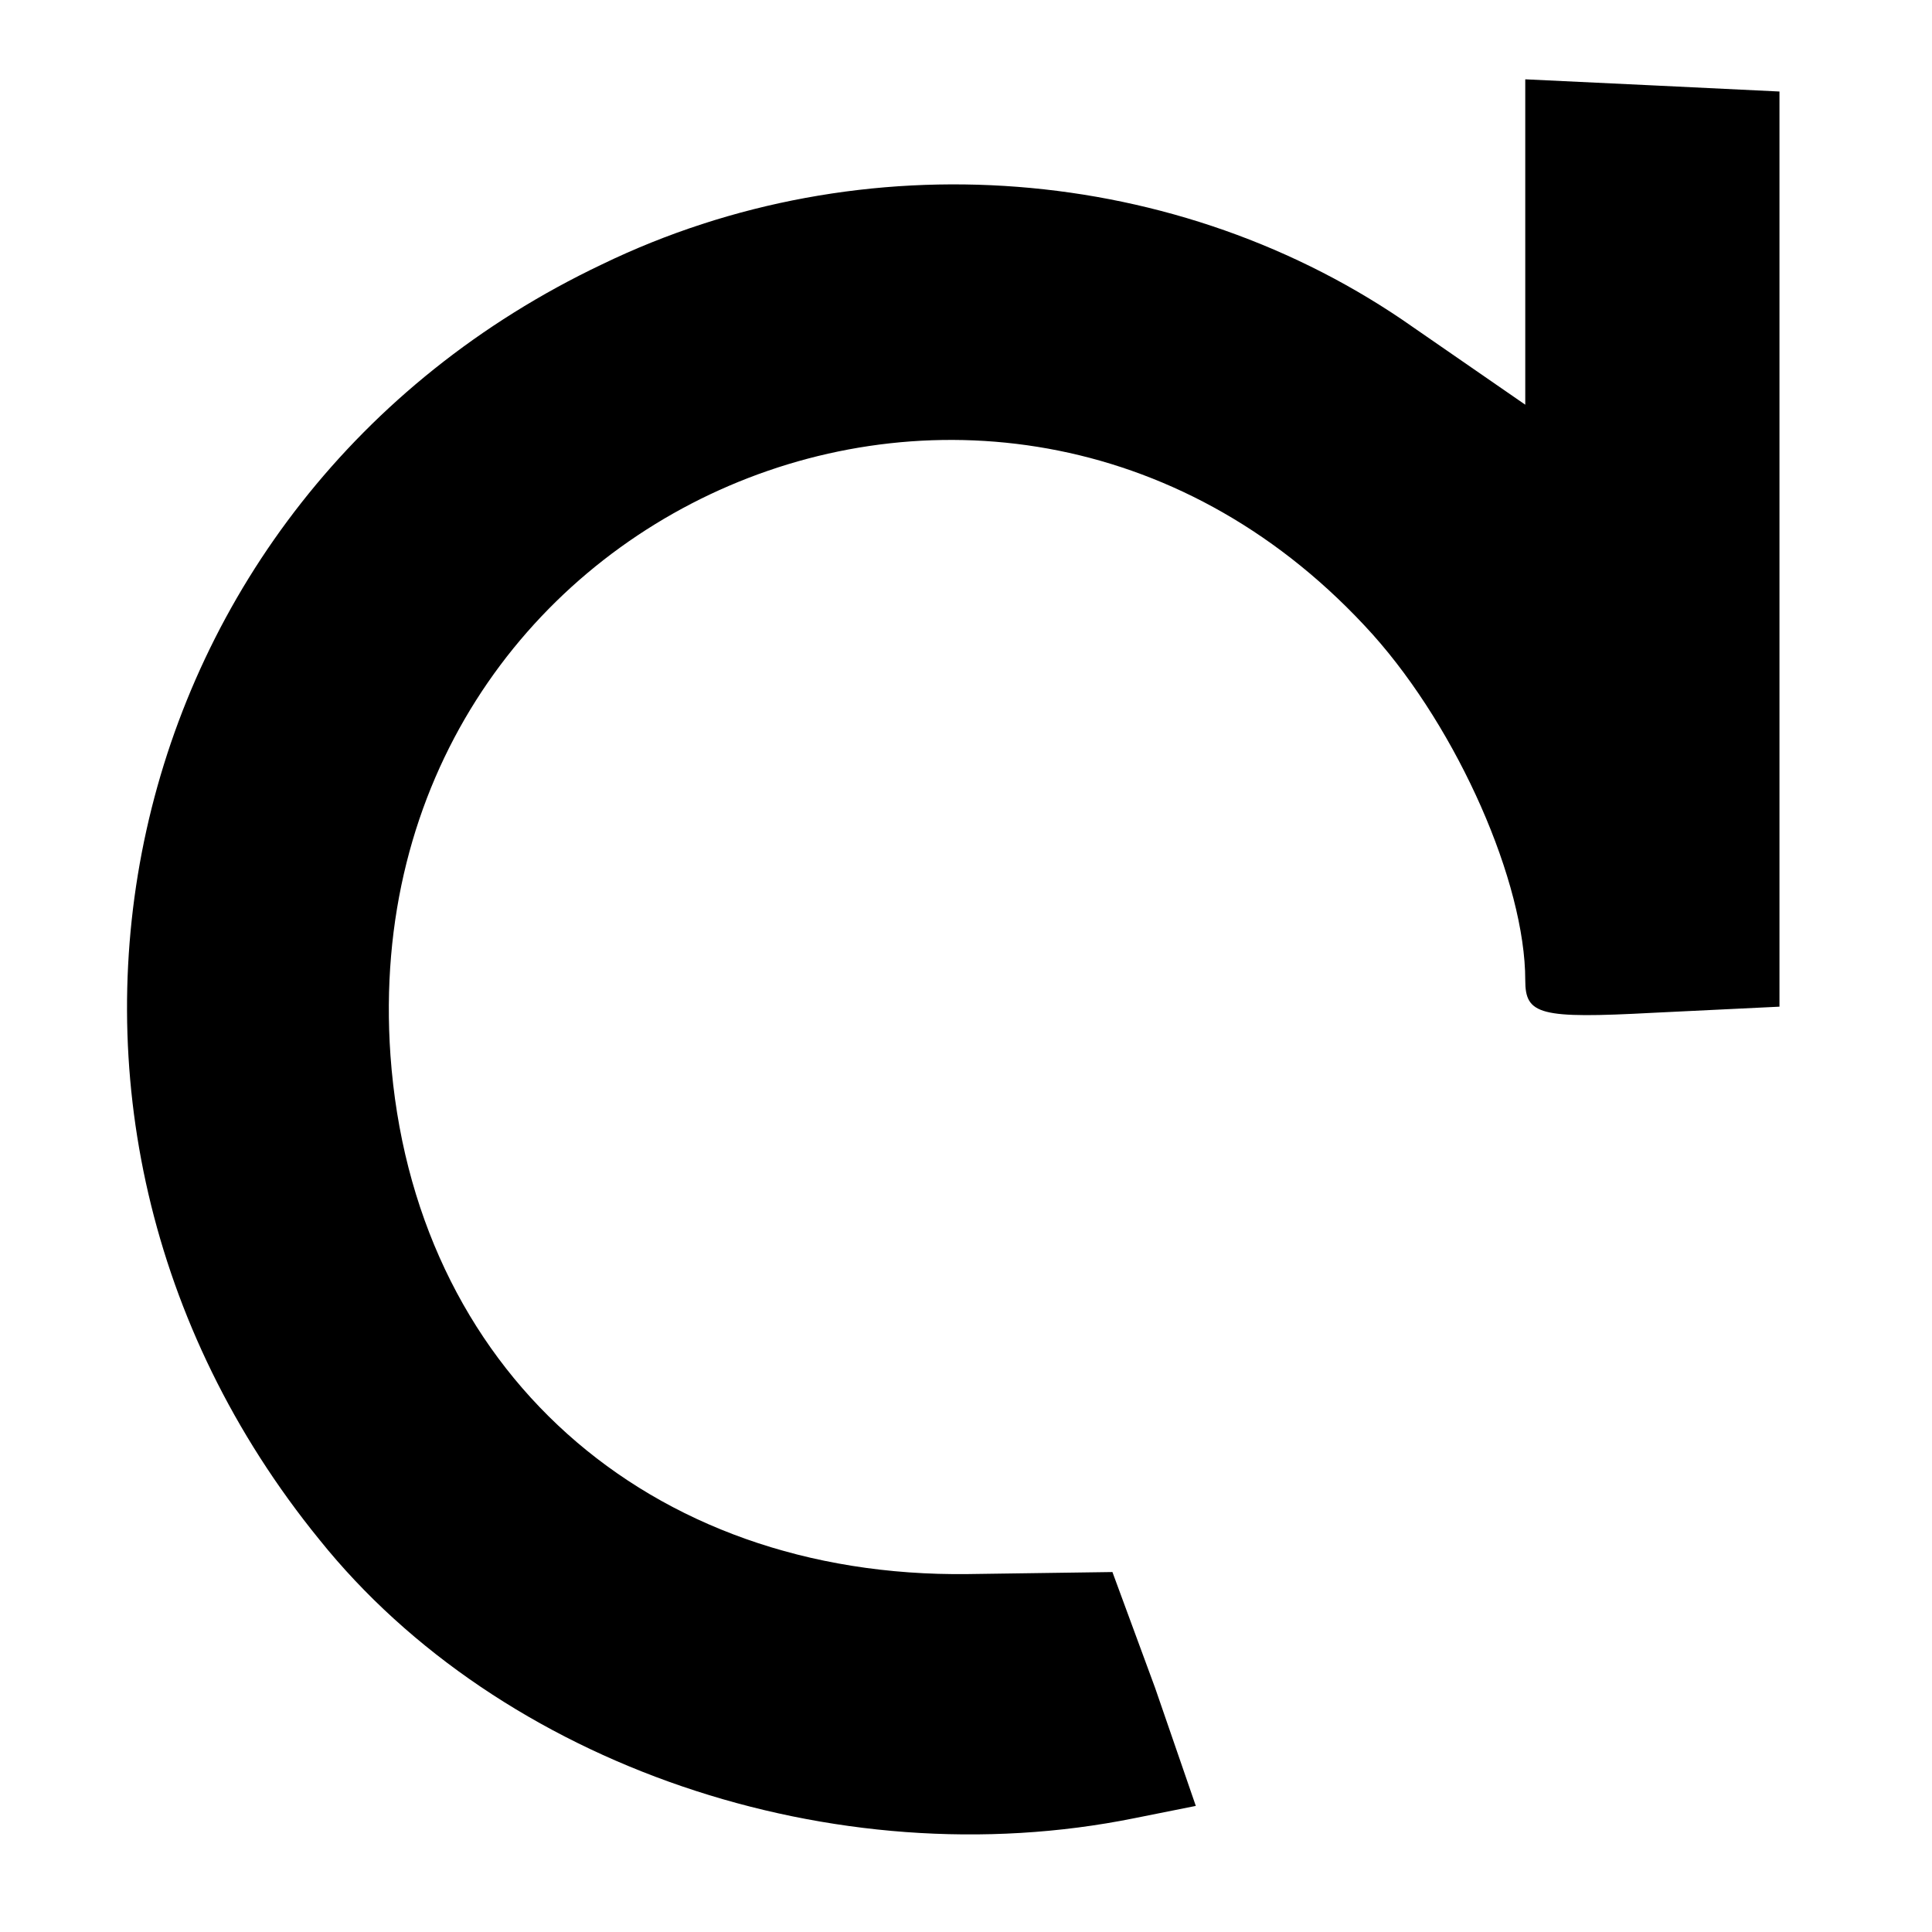 <?xml version="1.0" standalone="no"?>
<!DOCTYPE svg PUBLIC "-//W3C//DTD SVG 20010904//EN"
 "http://www.w3.org/TR/2001/REC-SVG-20010904/DTD/svg10.dtd">
<svg version="1.0" xmlns="http://www.w3.org/2000/svg"
 width="95pt" height="95pt" viewBox="0 0 95 95"
 preserveAspectRatio="xMidYMid meet">
<g transform="translate(0,95) scale(0.1,-0.1)"
fill="#000000" stroke="none">
<path d="M750 831 l0 -80 -55 38 c-115 81 -271 93 -399 31 -242 -115 -309
-418 -139 -627 89 -111 253 -167 401 -137 l30 6 -20 58 -21 57 -71 -1 c-158
-2 -273 101 -284 255 -19 270 302 408 483 207 42 -47 75 -122 75 -170 0 -17 7
-19 63 -16 l62 3 0 225 0 225 -62 3 -63 3 0 -80z"/>
</g>
</svg>
